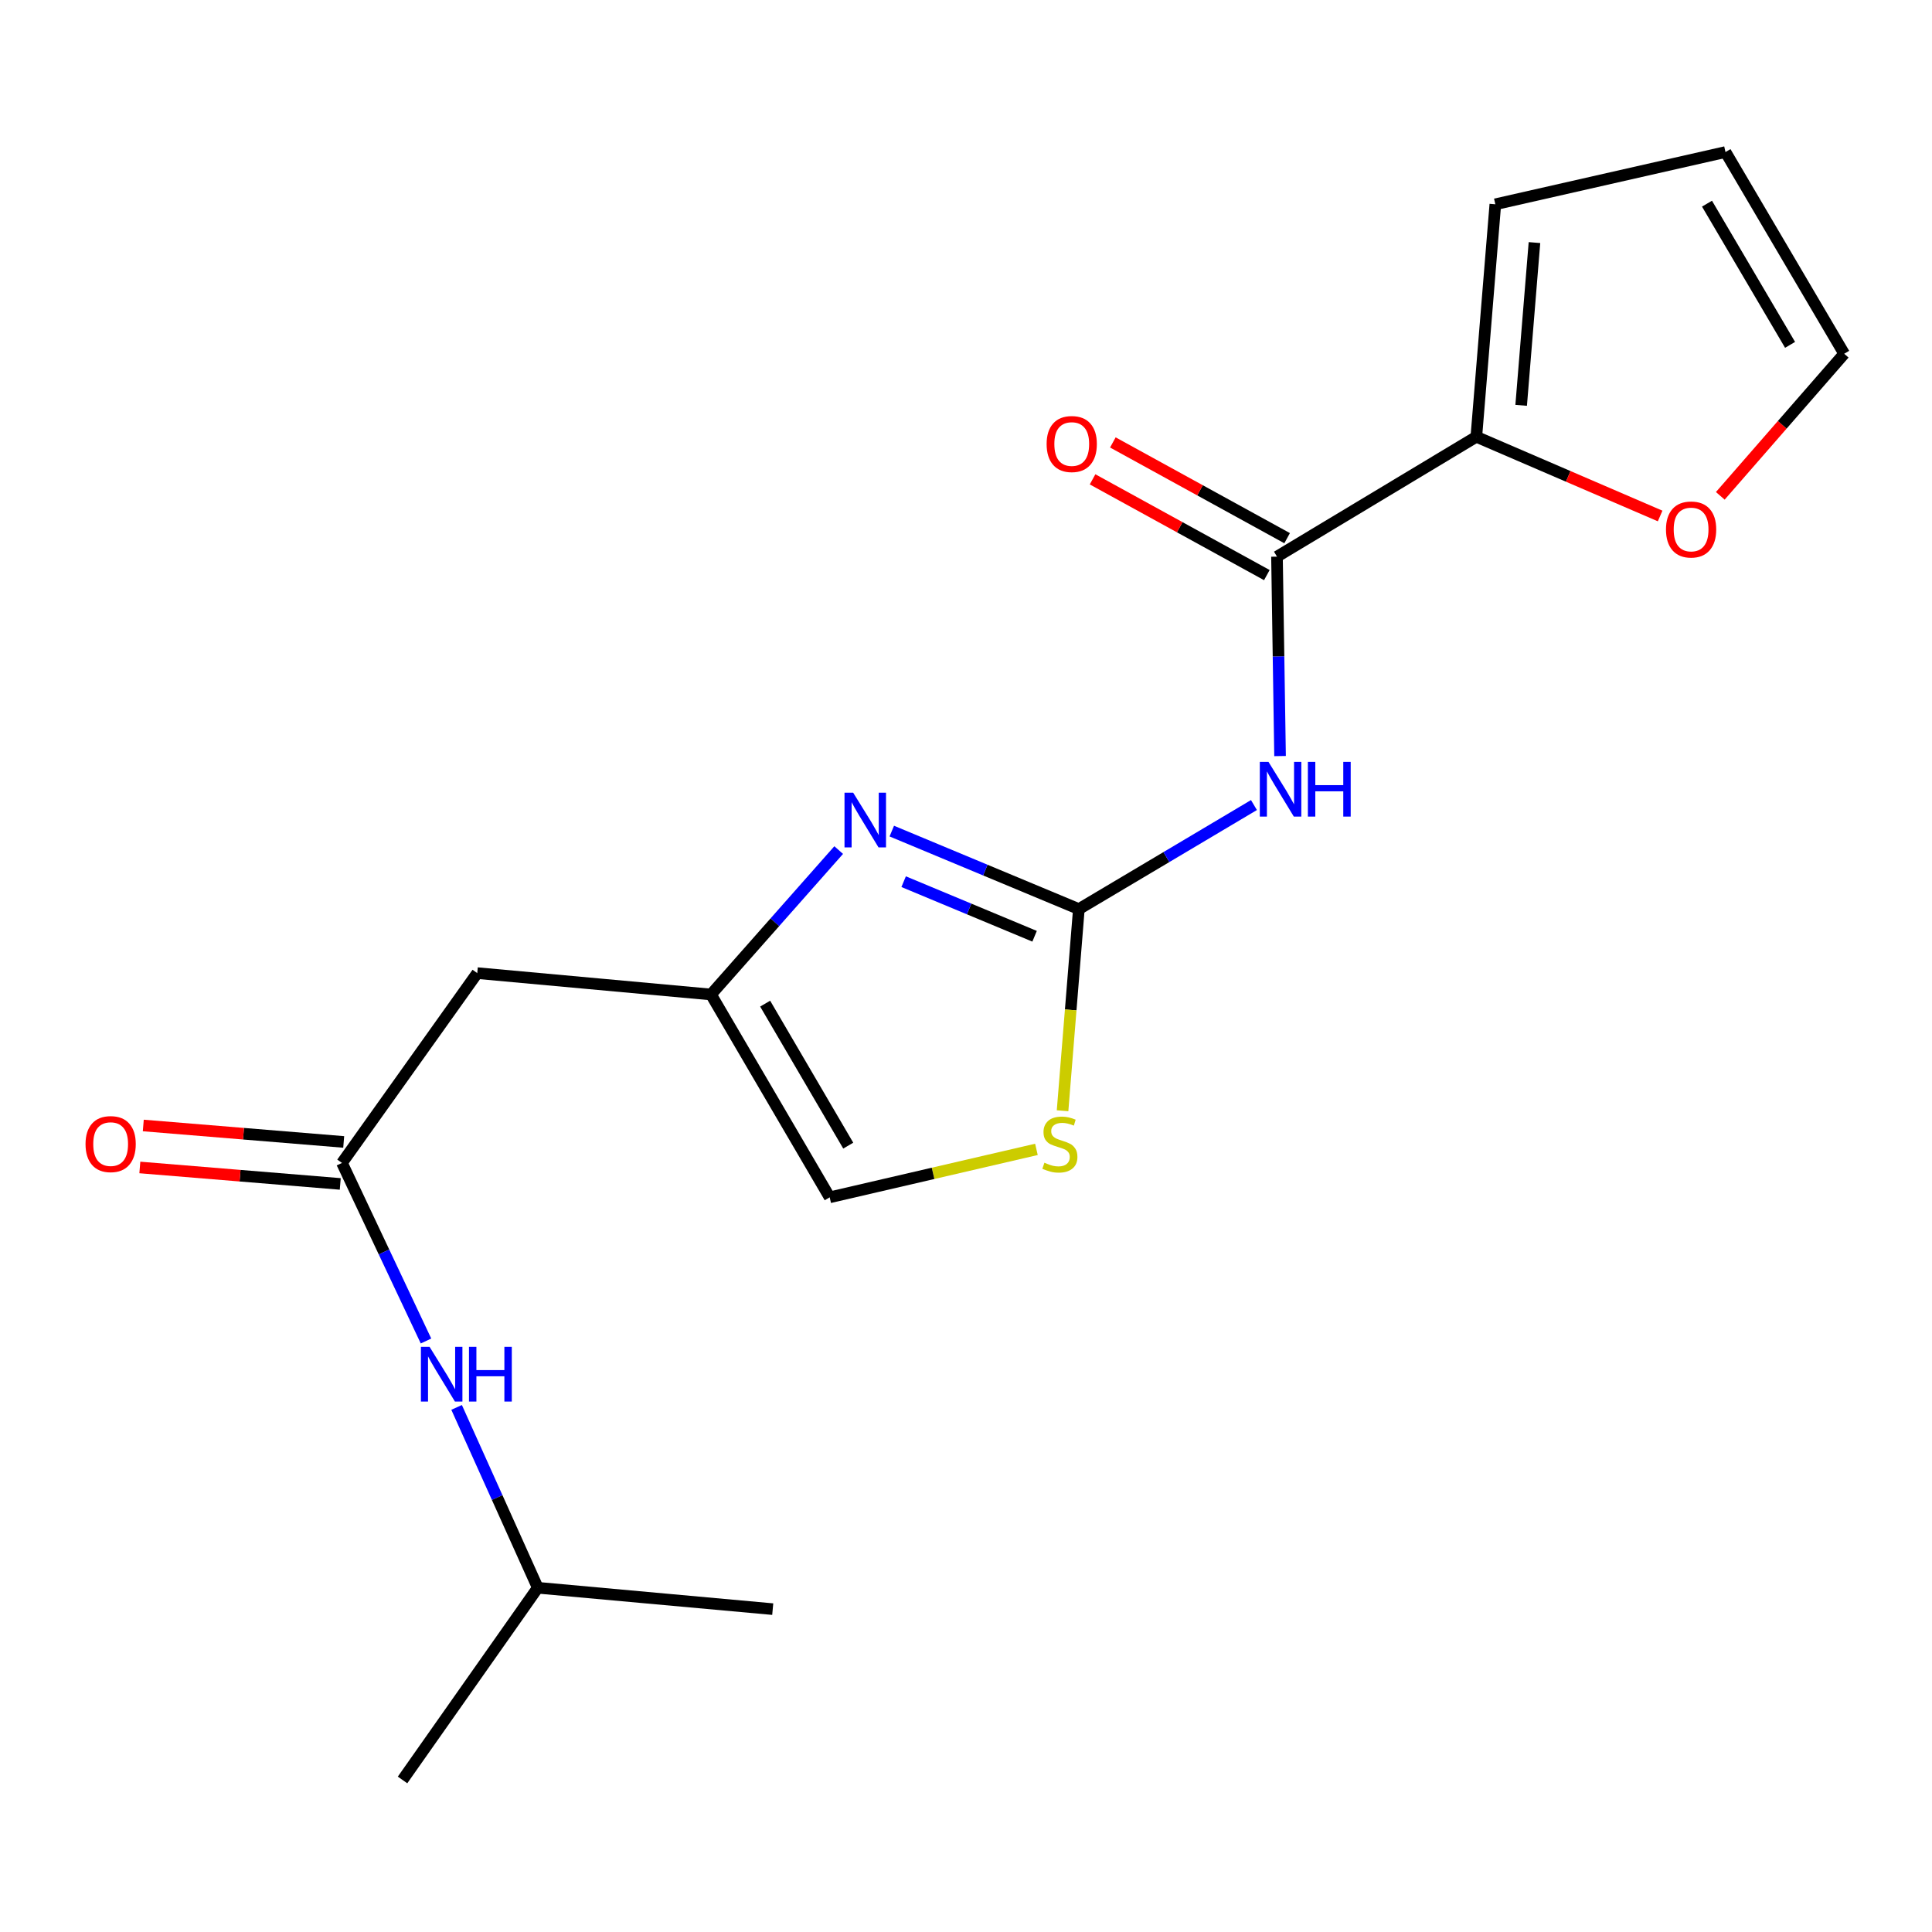 <?xml version='1.0' encoding='iso-8859-1'?>
<svg version='1.1' baseProfile='full'
              xmlns='http://www.w3.org/2000/svg'
                      xmlns:rdkit='http://www.rdkit.org/xml'
                      xmlns:xlink='http://www.w3.org/1999/xlink'
                  xml:space='preserve'
width='1000px' height='1000px' viewBox='0 0 1000 1000'>
<!-- END OF HEADER -->
<rect style='opacity:1.0;fill:#FFFFFF;stroke:none' width='1000' height='1000' x='0' y='0'> </rect>
<path class='bond-0' d='M 558.413,470.544 L 603.728,443.618' style='fill:none;fill-rule:evenodd;stroke:#000000;stroke-width:6px;stroke-linecap:butt;stroke-linejoin:miter;stroke-opacity:1' />
<path class='bond-0' d='M 603.728,443.618 L 649.042,416.692' style='fill:none;fill-rule:evenodd;stroke:#0000FF;stroke-width:6px;stroke-linecap:butt;stroke-linejoin:miter;stroke-opacity:1' />
<path class='bond-1' d='M 558.413,470.544 L 510.002,450.358' style='fill:none;fill-rule:evenodd;stroke:#000000;stroke-width:6px;stroke-linecap:butt;stroke-linejoin:miter;stroke-opacity:1' />
<path class='bond-1' d='M 510.002,450.358 L 461.59,430.173' style='fill:none;fill-rule:evenodd;stroke:#0000FF;stroke-width:6px;stroke-linecap:butt;stroke-linejoin:miter;stroke-opacity:1' />
<path class='bond-1' d='M 535.5,484.61 L 501.612,470.481' style='fill:none;fill-rule:evenodd;stroke:#000000;stroke-width:6px;stroke-linecap:butt;stroke-linejoin:miter;stroke-opacity:1' />
<path class='bond-1' d='M 501.612,470.481 L 467.724,456.351' style='fill:none;fill-rule:evenodd;stroke:#0000FF;stroke-width:6px;stroke-linecap:butt;stroke-linejoin:miter;stroke-opacity:1' />
<path class='bond-4' d='M 558.413,470.544 L 554.196,522.737' style='fill:none;fill-rule:evenodd;stroke:#000000;stroke-width:6px;stroke-linecap:butt;stroke-linejoin:miter;stroke-opacity:1' />
<path class='bond-4' d='M 554.196,522.737 L 549.978,574.93' style='fill:none;fill-rule:evenodd;stroke:#CCCC00;stroke-width:6px;stroke-linecap:butt;stroke-linejoin:miter;stroke-opacity:1' />
<path class='bond-2' d='M 662.554,391.336 L 661.759,339.725' style='fill:none;fill-rule:evenodd;stroke:#0000FF;stroke-width:6px;stroke-linecap:butt;stroke-linejoin:miter;stroke-opacity:1' />
<path class='bond-2' d='M 661.759,339.725 L 660.965,288.114' style='fill:none;fill-rule:evenodd;stroke:#000000;stroke-width:6px;stroke-linecap:butt;stroke-linejoin:miter;stroke-opacity:1' />
<path class='bond-3' d='M 434.102,440 L 401.058,477.37' style='fill:none;fill-rule:evenodd;stroke:#0000FF;stroke-width:6px;stroke-linecap:butt;stroke-linejoin:miter;stroke-opacity:1' />
<path class='bond-3' d='M 401.058,477.37 L 368.014,514.74' style='fill:none;fill-rule:evenodd;stroke:#000000;stroke-width:6px;stroke-linecap:butt;stroke-linejoin:miter;stroke-opacity:1' />
<path class='bond-5' d='M 660.965,288.114 L 764.146,226.077' style='fill:none;fill-rule:evenodd;stroke:#000000;stroke-width:6px;stroke-linecap:butt;stroke-linejoin:miter;stroke-opacity:1' />
<path class='bond-11' d='M 666.214,278.56 L 621.112,253.781' style='fill:none;fill-rule:evenodd;stroke:#000000;stroke-width:6px;stroke-linecap:butt;stroke-linejoin:miter;stroke-opacity:1' />
<path class='bond-11' d='M 621.112,253.781 L 576.011,229.001' style='fill:none;fill-rule:evenodd;stroke:#FF0000;stroke-width:6px;stroke-linecap:butt;stroke-linejoin:miter;stroke-opacity:1' />
<path class='bond-11' d='M 655.716,297.668 L 610.614,272.888' style='fill:none;fill-rule:evenodd;stroke:#000000;stroke-width:6px;stroke-linecap:butt;stroke-linejoin:miter;stroke-opacity:1' />
<path class='bond-11' d='M 610.614,272.888 L 565.512,248.108' style='fill:none;fill-rule:evenodd;stroke:#FF0000;stroke-width:6px;stroke-linecap:butt;stroke-linejoin:miter;stroke-opacity:1' />
<path class='bond-7' d='M 368.014,514.74 L 247.028,503.682' style='fill:none;fill-rule:evenodd;stroke:#000000;stroke-width:6px;stroke-linecap:butt;stroke-linejoin:miter;stroke-opacity:1' />
<path class='bond-19' d='M 368.014,514.74 L 429.446,619.738' style='fill:none;fill-rule:evenodd;stroke:#000000;stroke-width:6px;stroke-linecap:butt;stroke-linejoin:miter;stroke-opacity:1' />
<path class='bond-19' d='M 396.046,519.48 L 439.048,592.979' style='fill:none;fill-rule:evenodd;stroke:#000000;stroke-width:6px;stroke-linecap:butt;stroke-linejoin:miter;stroke-opacity:1' />
<path class='bond-8' d='M 536.453,594.915 L 482.949,607.327' style='fill:none;fill-rule:evenodd;stroke:#CCCC00;stroke-width:6px;stroke-linecap:butt;stroke-linejoin:miter;stroke-opacity:1' />
<path class='bond-8' d='M 482.949,607.327 L 429.446,619.738' style='fill:none;fill-rule:evenodd;stroke:#000000;stroke-width:6px;stroke-linecap:butt;stroke-linejoin:miter;stroke-opacity:1' />
<path class='bond-9' d='M 764.146,226.077 L 811.715,246.575' style='fill:none;fill-rule:evenodd;stroke:#000000;stroke-width:6px;stroke-linecap:butt;stroke-linejoin:miter;stroke-opacity:1' />
<path class='bond-9' d='M 811.715,246.575 L 859.283,267.074' style='fill:none;fill-rule:evenodd;stroke:#FF0000;stroke-width:6px;stroke-linecap:butt;stroke-linejoin:miter;stroke-opacity:1' />
<path class='bond-12' d='M 764.146,226.077 L 773.981,105.733' style='fill:none;fill-rule:evenodd;stroke:#000000;stroke-width:6px;stroke-linecap:butt;stroke-linejoin:miter;stroke-opacity:1' />
<path class='bond-12' d='M 787.35,209.801 L 794.235,125.56' style='fill:none;fill-rule:evenodd;stroke:#000000;stroke-width:6px;stroke-linecap:butt;stroke-linejoin:miter;stroke-opacity:1' />
<path class='bond-6' d='M 177.009,601.934 L 247.028,503.682' style='fill:none;fill-rule:evenodd;stroke:#000000;stroke-width:6px;stroke-linecap:butt;stroke-linejoin:miter;stroke-opacity:1' />
<path class='bond-10' d='M 177.009,601.934 L 198.754,648.016' style='fill:none;fill-rule:evenodd;stroke:#000000;stroke-width:6px;stroke-linecap:butt;stroke-linejoin:miter;stroke-opacity:1' />
<path class='bond-10' d='M 198.754,648.016 L 220.498,694.097' style='fill:none;fill-rule:evenodd;stroke:#0000FF;stroke-width:6px;stroke-linecap:butt;stroke-linejoin:miter;stroke-opacity:1' />
<path class='bond-13' d='M 177.901,591.07 L 126.034,586.81' style='fill:none;fill-rule:evenodd;stroke:#000000;stroke-width:6px;stroke-linecap:butt;stroke-linejoin:miter;stroke-opacity:1' />
<path class='bond-13' d='M 126.034,586.81 L 74.167,582.549' style='fill:none;fill-rule:evenodd;stroke:#FF0000;stroke-width:6px;stroke-linecap:butt;stroke-linejoin:miter;stroke-opacity:1' />
<path class='bond-13' d='M 176.117,612.798 L 124.249,608.538' style='fill:none;fill-rule:evenodd;stroke:#000000;stroke-width:6px;stroke-linecap:butt;stroke-linejoin:miter;stroke-opacity:1' />
<path class='bond-13' d='M 124.249,608.538 L 72.382,604.278' style='fill:none;fill-rule:evenodd;stroke:#FF0000;stroke-width:6px;stroke-linecap:butt;stroke-linejoin:miter;stroke-opacity:1' />
<path class='bond-14' d='M 890.423,256.645 L 922.484,219.875' style='fill:none;fill-rule:evenodd;stroke:#FF0000;stroke-width:6px;stroke-linecap:butt;stroke-linejoin:miter;stroke-opacity:1' />
<path class='bond-14' d='M 922.484,219.875 L 954.545,183.104' style='fill:none;fill-rule:evenodd;stroke:#000000;stroke-width:6px;stroke-linecap:butt;stroke-linejoin:miter;stroke-opacity:1' />
<path class='bond-16' d='M 236.341,728.471 L 257.345,775.148' style='fill:none;fill-rule:evenodd;stroke:#0000FF;stroke-width:6px;stroke-linecap:butt;stroke-linejoin:miter;stroke-opacity:1' />
<path class='bond-16' d='M 257.345,775.148 L 278.349,821.826' style='fill:none;fill-rule:evenodd;stroke:#000000;stroke-width:6px;stroke-linecap:butt;stroke-linejoin:miter;stroke-opacity:1' />
<path class='bond-15' d='M 773.981,105.733 L 893.114,78.699' style='fill:none;fill-rule:evenodd;stroke:#000000;stroke-width:6px;stroke-linecap:butt;stroke-linejoin:miter;stroke-opacity:1' />
<path class='bond-20' d='M 954.545,183.104 L 893.114,78.699' style='fill:none;fill-rule:evenodd;stroke:#000000;stroke-width:6px;stroke-linecap:butt;stroke-linejoin:miter;stroke-opacity:1' />
<path class='bond-20' d='M 926.541,178.499 L 883.539,105.416' style='fill:none;fill-rule:evenodd;stroke:#000000;stroke-width:6px;stroke-linecap:butt;stroke-linejoin:miter;stroke-opacity:1' />
<path class='bond-17' d='M 278.349,821.826 L 208.355,921.301' style='fill:none;fill-rule:evenodd;stroke:#000000;stroke-width:6px;stroke-linecap:butt;stroke-linejoin:miter;stroke-opacity:1' />
<path class='bond-18' d='M 278.349,821.826 L 399.965,832.884' style='fill:none;fill-rule:evenodd;stroke:#000000;stroke-width:6px;stroke-linecap:butt;stroke-linejoin:miter;stroke-opacity:1' />
<path  class='atom-1' d='M 656.558 394.347
L 665.838 409.347
Q 666.758 410.827, 668.238 413.507
Q 669.718 416.187, 669.798 416.347
L 669.798 394.347
L 673.558 394.347
L 673.558 422.667
L 669.678 422.667
L 659.718 406.267
Q 658.558 404.347, 657.318 402.147
Q 656.118 399.947, 655.758 399.267
L 655.758 422.667
L 652.078 422.667
L 652.078 394.347
L 656.558 394.347
' fill='#0000FF'/>
<path  class='atom-1' d='M 676.958 394.347
L 680.798 394.347
L 680.798 406.387
L 695.278 406.387
L 695.278 394.347
L 699.118 394.347
L 699.118 422.667
L 695.278 422.667
L 695.278 409.587
L 680.798 409.587
L 680.798 422.667
L 676.958 422.667
L 676.958 394.347
' fill='#0000FF'/>
<path  class='atom-2' d='M 441.596 410.286
L 450.876 425.286
Q 451.796 426.766, 453.276 429.446
Q 454.756 432.126, 454.836 432.286
L 454.836 410.286
L 458.596 410.286
L 458.596 438.606
L 454.716 438.606
L 444.756 422.206
Q 443.596 420.286, 442.356 418.086
Q 441.156 415.886, 440.796 415.206
L 440.796 438.606
L 437.116 438.606
L 437.116 410.286
L 441.596 410.286
' fill='#0000FF'/>
<path  class='atom-5' d='M 540.59 601.819
Q 540.91 601.939, 542.23 602.499
Q 543.55 603.059, 544.99 603.419
Q 546.47 603.739, 547.91 603.739
Q 550.59 603.739, 552.15 602.459
Q 553.71 601.139, 553.71 598.859
Q 553.71 597.299, 552.91 596.339
Q 552.15 595.379, 550.95 594.859
Q 549.75 594.339, 547.75 593.739
Q 545.23 592.979, 543.71 592.259
Q 542.23 591.539, 541.15 590.019
Q 540.11 588.499, 540.11 585.939
Q 540.11 582.379, 542.51 580.179
Q 544.95 577.979, 549.75 577.979
Q 553.03 577.979, 556.75 579.539
L 555.83 582.619
Q 552.43 581.219, 549.87 581.219
Q 547.11 581.219, 545.59 582.379
Q 544.07 583.499, 544.11 585.459
Q 544.11 586.979, 544.87 587.899
Q 545.67 588.819, 546.79 589.339
Q 547.95 589.859, 549.87 590.459
Q 552.43 591.259, 553.95 592.059
Q 555.47 592.859, 556.55 594.499
Q 557.67 596.099, 557.67 598.859
Q 557.67 602.779, 555.03 604.899
Q 552.43 606.979, 548.07 606.979
Q 545.55 606.979, 543.63 606.419
Q 541.75 605.899, 539.51 604.979
L 540.59 601.819
' fill='#CCCC00'/>
<path  class='atom-10' d='M 862.309 274.06
Q 862.309 267.26, 865.669 263.46
Q 869.029 259.66, 875.309 259.66
Q 881.589 259.66, 884.949 263.46
Q 888.309 267.26, 888.309 274.06
Q 888.309 280.94, 884.909 284.86
Q 881.509 288.74, 875.309 288.74
Q 869.069 288.74, 865.669 284.86
Q 862.309 280.98, 862.309 274.06
M 875.309 285.54
Q 879.629 285.54, 881.949 282.66
Q 884.309 279.74, 884.309 274.06
Q 884.309 268.5, 881.949 265.7
Q 879.629 262.86, 875.309 262.86
Q 870.989 262.86, 868.629 265.66
Q 866.309 268.46, 866.309 274.06
Q 866.309 279.78, 868.629 282.66
Q 870.989 285.54, 875.309 285.54
' fill='#FF0000'/>
<path  class='atom-11' d='M 222.346 697.12
L 231.626 712.12
Q 232.546 713.6, 234.026 716.28
Q 235.506 718.96, 235.586 719.12
L 235.586 697.12
L 239.346 697.12
L 239.346 725.44
L 235.466 725.44
L 225.506 709.04
Q 224.346 707.12, 223.106 704.92
Q 221.906 702.72, 221.546 702.04
L 221.546 725.44
L 217.866 725.44
L 217.866 697.12
L 222.346 697.12
' fill='#0000FF'/>
<path  class='atom-11' d='M 242.746 697.12
L 246.586 697.12
L 246.586 709.16
L 261.066 709.16
L 261.066 697.12
L 264.906 697.12
L 264.906 725.44
L 261.066 725.44
L 261.066 712.36
L 246.586 712.36
L 246.586 725.44
L 242.746 725.44
L 242.746 697.12
' fill='#0000FF'/>
<path  class='atom-12' d='M 541.731 229.827
Q 541.731 223.027, 545.091 219.227
Q 548.451 215.427, 554.731 215.427
Q 561.011 215.427, 564.371 219.227
Q 567.731 223.027, 567.731 229.827
Q 567.731 236.707, 564.331 240.627
Q 560.931 244.507, 554.731 244.507
Q 548.491 244.507, 545.091 240.627
Q 541.731 236.747, 541.731 229.827
M 554.731 241.307
Q 559.051 241.307, 561.371 238.427
Q 563.731 235.507, 563.731 229.827
Q 563.731 224.267, 561.371 221.467
Q 559.051 218.627, 554.731 218.627
Q 550.411 218.627, 548.051 221.427
Q 545.731 224.227, 545.731 229.827
Q 545.731 235.547, 548.051 238.427
Q 550.411 241.307, 554.731 241.307
' fill='#FF0000'/>
<path  class='atom-14' d='M 44.271 592.179
Q 44.271 585.379, 47.631 581.579
Q 50.991 577.779, 57.271 577.779
Q 63.551 577.779, 66.911 581.579
Q 70.271 585.379, 70.271 592.179
Q 70.271 599.059, 66.871 602.979
Q 63.471 606.859, 57.271 606.859
Q 51.031 606.859, 47.631 602.979
Q 44.271 599.099, 44.271 592.179
M 57.271 603.659
Q 61.591 603.659, 63.911 600.779
Q 66.271 597.859, 66.271 592.179
Q 66.271 586.619, 63.911 583.819
Q 61.591 580.979, 57.271 580.979
Q 52.951 580.979, 50.591 583.779
Q 48.271 586.579, 48.271 592.179
Q 48.271 597.899, 50.591 600.779
Q 52.951 603.659, 57.271 603.659
' fill='#FF0000'/>
</svg>

